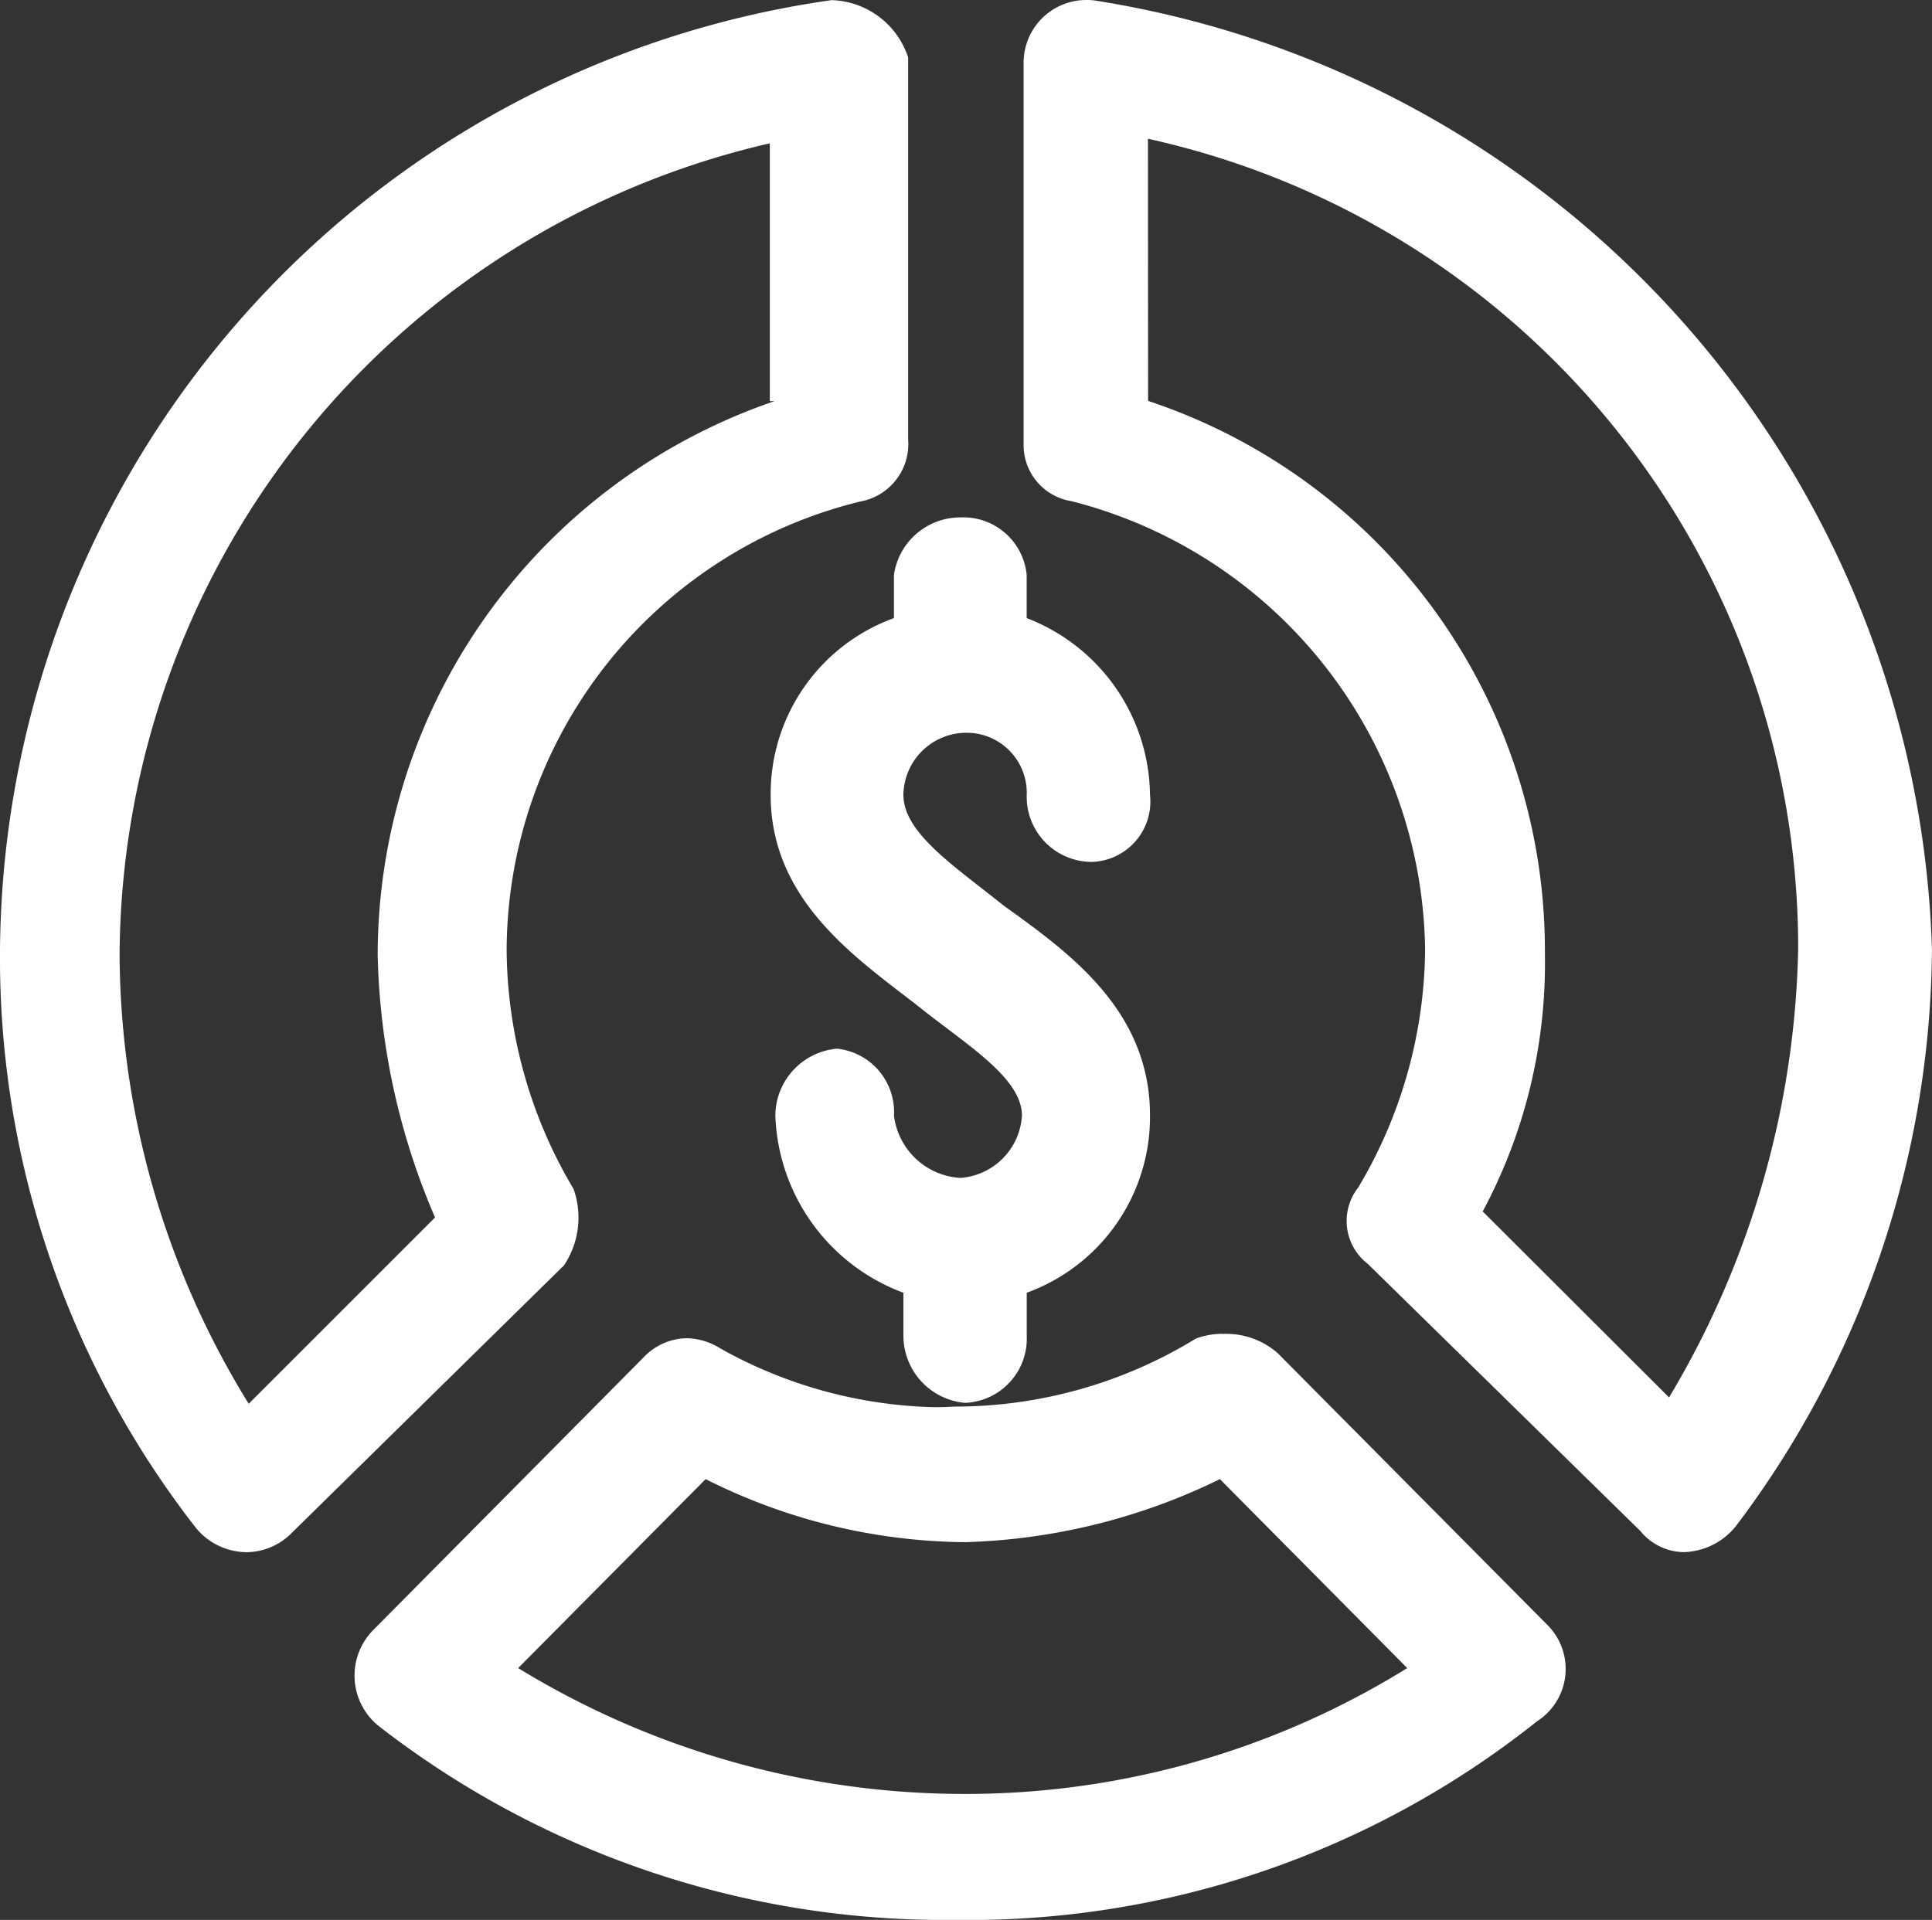 <svg xmlns="http://www.w3.org/2000/svg" width="38.366" height="38.134" viewBox="0 0 38.366 38.134">
  <rect x="0" y="0" width="38.366" height="38.134" fill="#333333" stroke="none"/>
  <g id="Group_39111" data-name="Group 39111" transform="translate(-323.528 -307)">
    <g id="Group_39096" data-name="Group 39096" transform="translate(323.528 390.5)">
      <path id="Path_74092" data-name="Path 74092" d="M15.287-80.649v5.121h.093a11.638,11.638,0,0,0-7.88,11,13.926,13.926,0,0,0,1.139,5.214l-3.7,3.7a17.1,17.1,0,0,1-2.564-8.914A16.63,16.63,0,0,1,15.287-80.649Zm1.232-2.845A19.2,19.2,0,0,0,0-64.621,18.422,18.422,0,0,0,3.893-53.145a1.312,1.312,0,0,0,1,.479,1.271,1.271,0,0,0,.9-.382L11.2-58.363a1.709,1.709,0,0,0,.19-1.517,9.39,9.39,0,0,1-1.329-4.741,9.205,9.205,0,0,1,7.024-8.914,1.16,1.16,0,0,0,.949-1.234v-7.586A1.65,1.65,0,0,0,16.519-83.493Z" transform="translate(0 -0.004)" fill="#fff" fill-rule="evenodd"/>
      <path id="Path_74093" data-name="Path 74093" d="M32.6-22.608l3.72,3.753a16.636,16.636,0,0,1-8.779,2.5,16.971,16.971,0,0,1-8.876-2.5l3.723-3.753a11.642,11.642,0,0,0,5.153,1.252A12.264,12.264,0,0,0,32.6-22.608Zm.07-2.886a1.5,1.5,0,0,0-.548.095,9.149,9.149,0,0,1-4.771,1.35c-.139.006-.276.012-.415.012a9.106,9.106,0,0,1-4.262-1.17,1.288,1.288,0,0,0-.663-.2,1.213,1.213,0,0,0-.863.388L15.8-19.624A1.287,1.287,0,0,0,15.9-17.7,18.317,18.317,0,0,0,27.35-13.853,18.1,18.1,0,0,0,38.9-17.8a1.234,1.234,0,0,0,.191-1.924l-5.344-5.387A1.555,1.555,0,0,0,32.67-25.493Z" transform="translate(-8.375 -31.513)" fill="#fff" fill-rule="evenodd"/>
      <path id="Path_74094" data-name="Path 74094" d="M46.975-80.744a16.453,16.453,0,0,1,12.912,16.1,18.009,18.009,0,0,1-2.564,8.9l-3.7-3.694a10.434,10.434,0,0,0,1.235-5.113,11.5,11.5,0,0,0-7.88-10.986ZM45.766-83.5a1.245,1.245,0,0,0-1.26,1.241v7.577a1.127,1.127,0,0,0,.949,1.136,9.321,9.321,0,0,1,7.024,8.9,9.364,9.364,0,0,1-1.329,4.734,1.075,1.075,0,0,0,.19,1.515l5.412,5.305a1.134,1.134,0,0,0,.868.421,1.376,1.376,0,0,0,1.031-.517,19.189,19.189,0,0,0,3.893-11.458A19.683,19.683,0,0,0,45.932-83.488,1.05,1.05,0,0,0,45.766-83.5Z" transform="translate(-24.179)" fill="#fff" fill-rule="evenodd"/>
      <path id="Path_74095" data-name="Path 74095" d="M37.273-61a1.332,1.332,0,0,0-1.318,1.14V-59a3.713,3.713,0,0,0-2.448,3.514c0,2.094,1.695,3.234,2.918,4.184.942.76,2.072,1.424,2.072,2.184a1.32,1.32,0,0,1-1.223,1.237,1.411,1.411,0,0,1-1.318-1.237,1.267,1.267,0,0,0-1.13-1.33A1.342,1.342,0,0,0,33.6-49.12,3.9,3.9,0,0,0,36.143-45.6v.854a1.341,1.341,0,0,0,1.223,1.333,1.276,1.276,0,0,0,1.226-1.333V-45.6A3.717,3.717,0,0,0,41.04-49.12c0-2.091-1.6-3.231-2.921-4.181-.942-.76-1.976-1.427-1.976-2.187a1.252,1.252,0,0,1,1.223-1.234,1.193,1.193,0,0,1,1.226,1.234,1.293,1.293,0,0,0,1.318,1.33,1.2,1.2,0,0,0,1.13-1.33A3.81,3.81,0,0,0,38.591-59v-.857A1.264,1.264,0,0,0,37.273-61Z" transform="translate(-18.203 -12.223)" fill="#fff" fill-rule="evenodd"/>
    </g>
  </g>
</svg>
